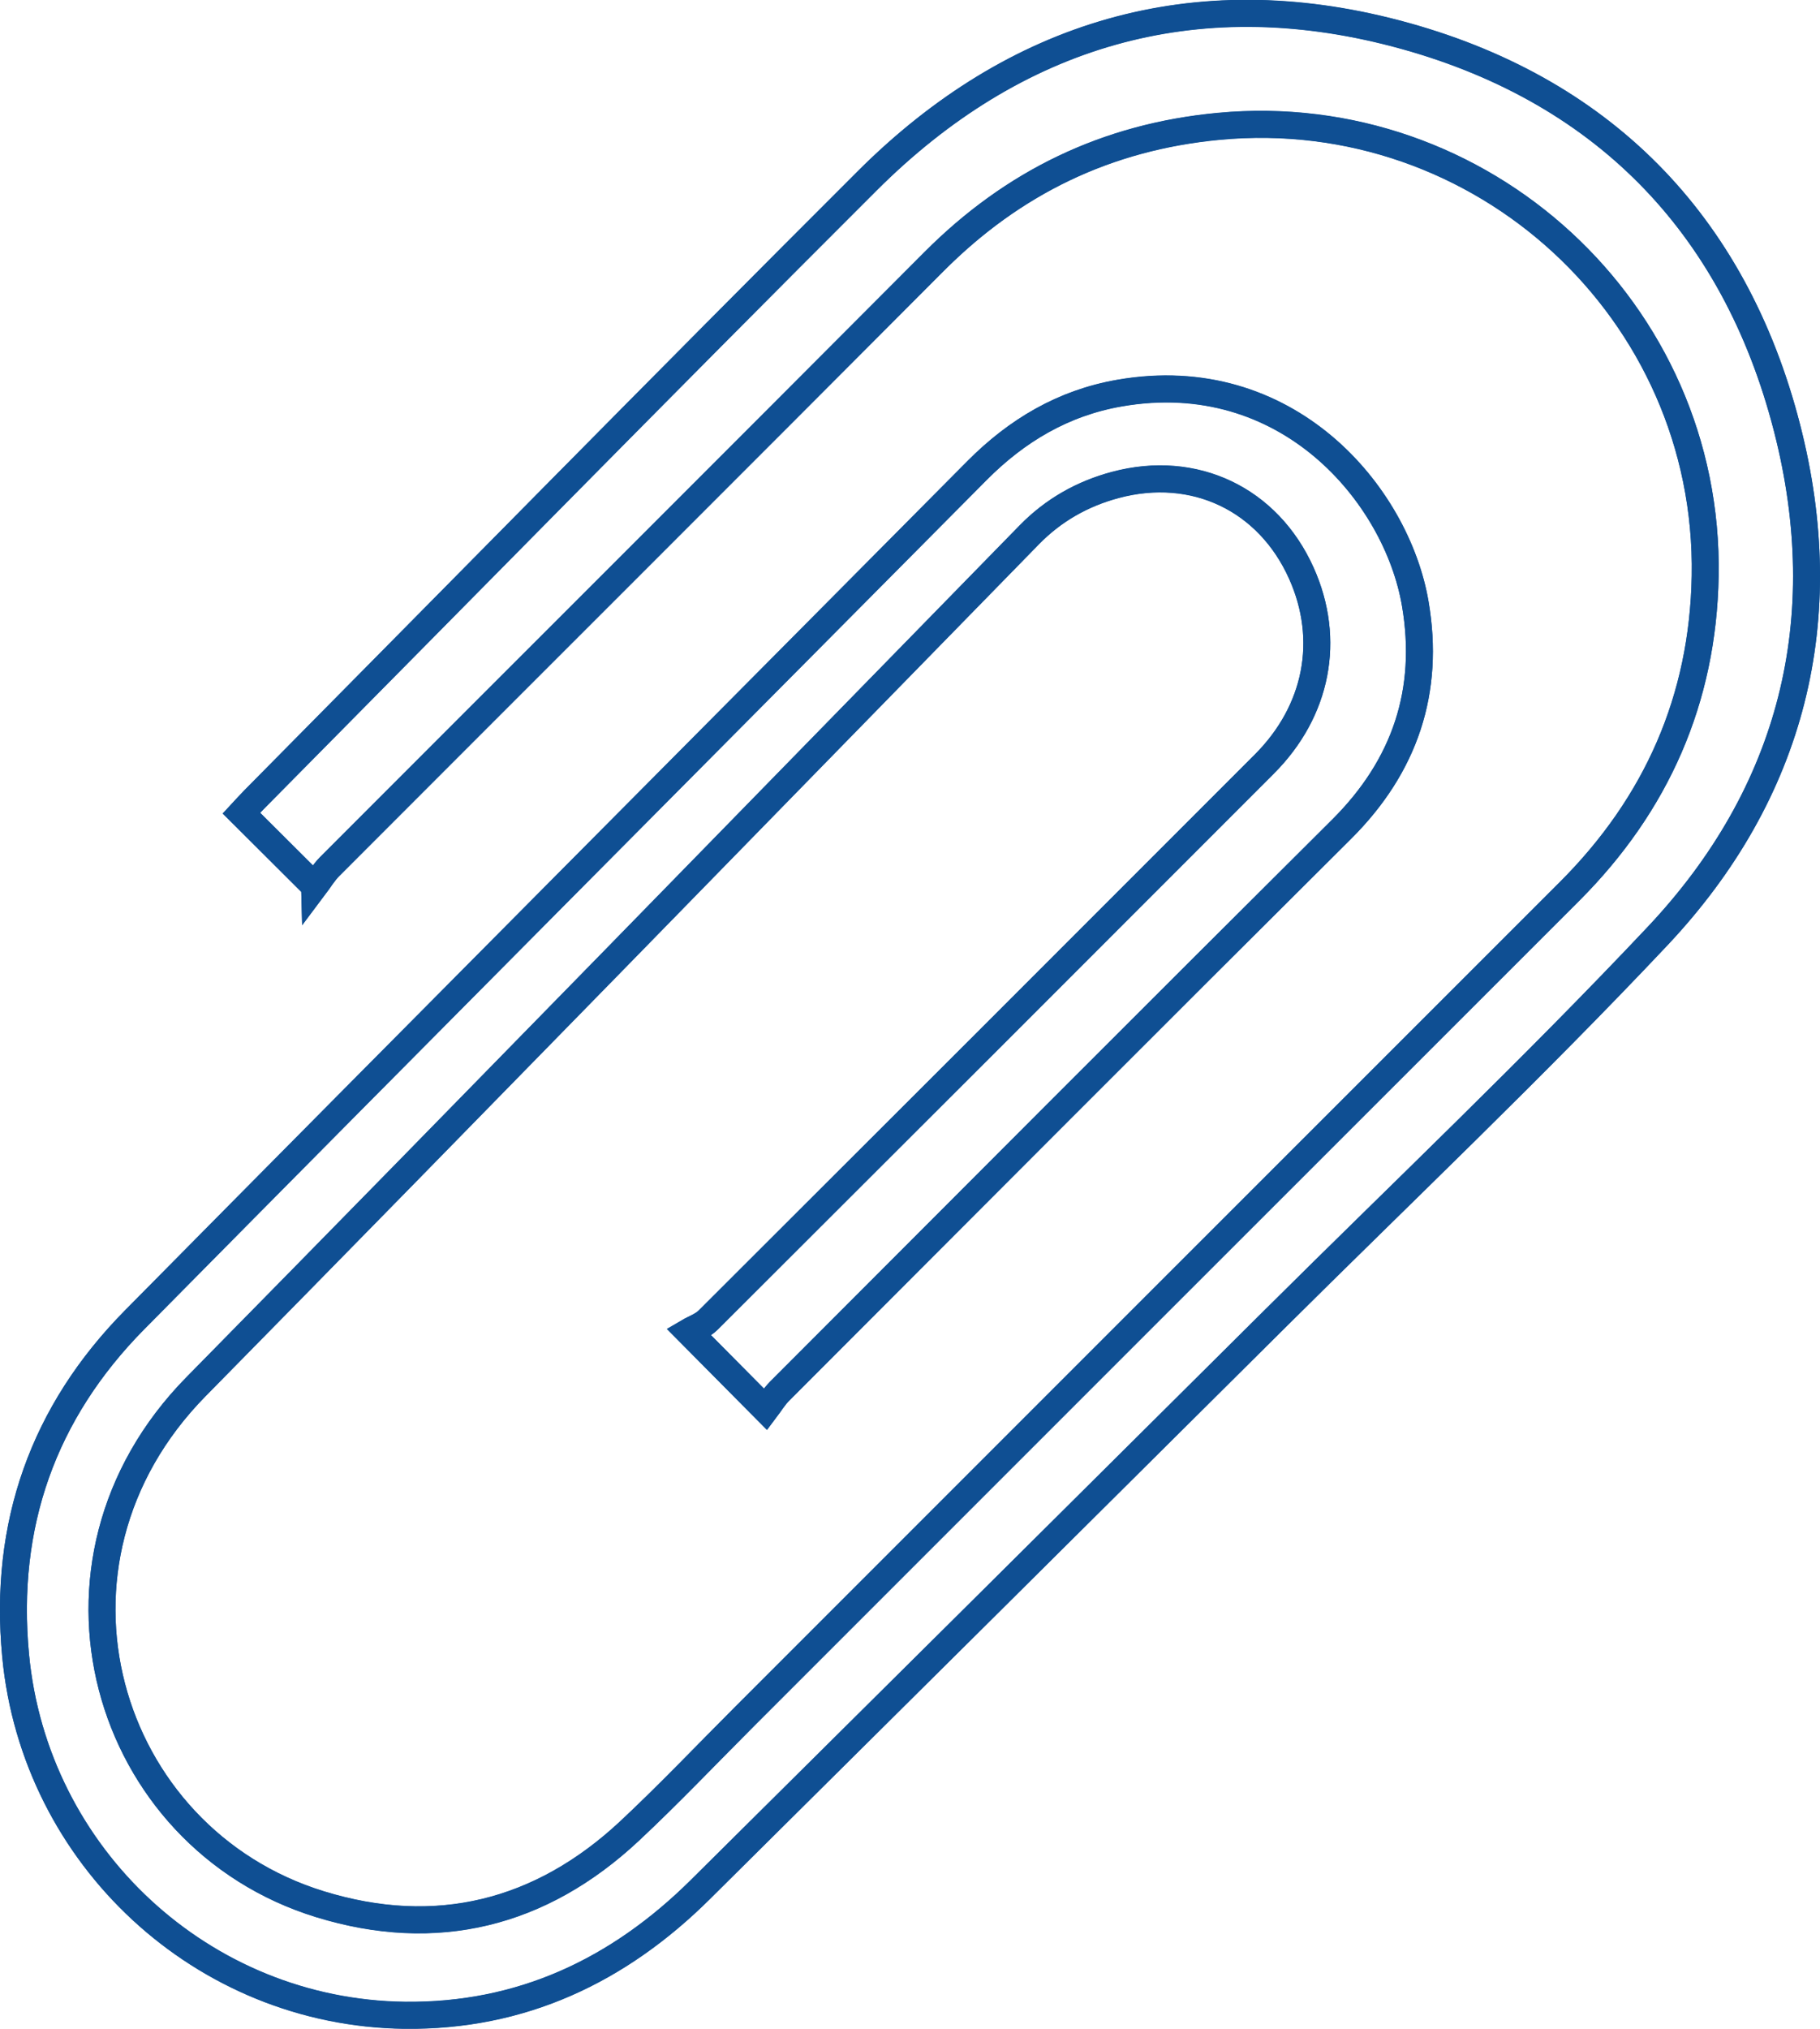<?xml version="1.0" encoding="UTF-8"?>
<svg id="Layer_1" data-name="Layer 1" xmlns="http://www.w3.org/2000/svg" viewBox="0 0 337.92 376.54">
  <defs>
    <style>
      .cls-1 {
        fill: none;
        stroke: #0f4f93;
        stroke-miterlimit: 10;
        stroke-width: 5px;
      }
    </style>
  </defs>
  <path class="cls-1" d="M58.41,164.48c.83-1.1,1.67-2.53,2.8-3.67,37.39-37.43,74.85-74.79,112.19-112.26,14.66-14.71,32.08-23.16,52.85-25.12,48.85-4.6,91.21,34.28,90.35,83.45-.4,22.86-9.01,42.38-25.21,58.57-51.02,50.97-102.01,101.98-153.01,152.97-7.15,7.15-14.11,14.49-21.49,21.39-16.51,15.42-35.97,20.21-57.47,13.59-40.07-12.33-55.29-63.26-23.02-96.06,51.72-52.56,103.16-105.39,154.72-158.11,4.47-4.57,9.84-7.61,15.98-9.25,14.66-3.91,28.37,2.62,34.54,16.42,5.5,12.29,2.97,25.52-6.89,35.39-34.39,34.42-68.81,68.83-103.26,103.19-1.03,1.03-2.56,1.56-3.62,2.18,5.25,5.29,9.43,9.51,14.28,14.4.8-1.05,1.58-2.36,2.62-3.4,34.74-34.78,69.45-69.6,104.31-104.26,11.8-11.73,16.46-25.69,13.69-41.89-3.47-20.31-23.84-44.49-54.92-39.07-10.46,1.82-19.07,6.95-26.48,14.41-52.12,52.52-104.34,104.94-156.35,157.56-17.01,17.21-24.41,38.11-22.12,62.33,3.53,37.35,34.75,66.31,72.23,66.77,21.66.26,39.72-8.28,54.9-23.33,35.53-35.22,71.03-70.49,106.52-105.76,23.81-23.66,48.19-46.77,71.2-71.19,25.11-26.64,33.13-58.93,24.06-94.29-9.78-38.14-34.63-63.27-72.62-73.25-37.43-9.84-70.72-.05-98.17,27.35-38.15,38.08-75.91,76.54-113.84,114.85-.87.88-1.69,1.8-2.35,2.51,4.34,4.33,8.55,8.53,13.58,13.54Z"/>
  <path class="cls-1" d="M58.41,164.48c-5.03-5.01-9.24-9.22-13.58-13.54.66-.71,1.48-1.63,2.35-2.51,37.92-38.3,75.69-76.77,113.84-114.85C188.47,6.18,221.75-3.61,259.19,6.23c37.99,9.98,62.84,35.11,72.62,73.25,9.07,35.36,1.05,67.64-24.06,94.29-23.01,24.41-47.39,47.53-71.2,71.19-35.49,35.27-70.98,70.53-106.52,105.76-15.18,15.05-33.24,23.59-54.9,23.33-37.48-.45-68.7-29.42-72.23-66.77-2.29-24.22,5.11-45.13,22.12-62.33,52.02-52.62,104.23-105.04,156.35-157.56,7.4-7.46,16.02-12.59,26.48-14.41,31.07-5.42,51.44,18.76,54.92,39.07,2.77,16.2-1.89,30.15-13.69,41.89-34.86,34.66-69.57,69.48-104.31,104.26-1.04,1.04-1.82,2.34-2.62,3.4-4.85-4.89-9.03-9.11-14.28-14.4,1.06-.63,2.59-1.15,3.62-2.18,34.45-34.37,68.87-68.77,103.26-103.19,9.86-9.87,12.39-23.1,6.89-35.39-6.17-13.79-19.88-20.33-34.54-16.42-6.15,1.64-11.51,4.68-15.98,9.25-51.56,52.72-103,105.55-154.72,158.11-32.27,32.79-17.05,83.73,23.02,96.06,21.51,6.62,40.97,1.83,57.47-13.59,7.38-6.9,14.34-14.24,21.49-21.39,51-50.99,101.99-102,153.01-152.97,16.21-16.19,24.81-35.71,25.21-58.57.86-49.17-41.5-88.05-90.35-83.45-20.77,1.96-38.18,10.4-52.85,25.12-37.34,37.47-74.81,74.83-112.19,112.26-1.14,1.14-1.97,2.57-2.8,3.67Z"/>
</svg>